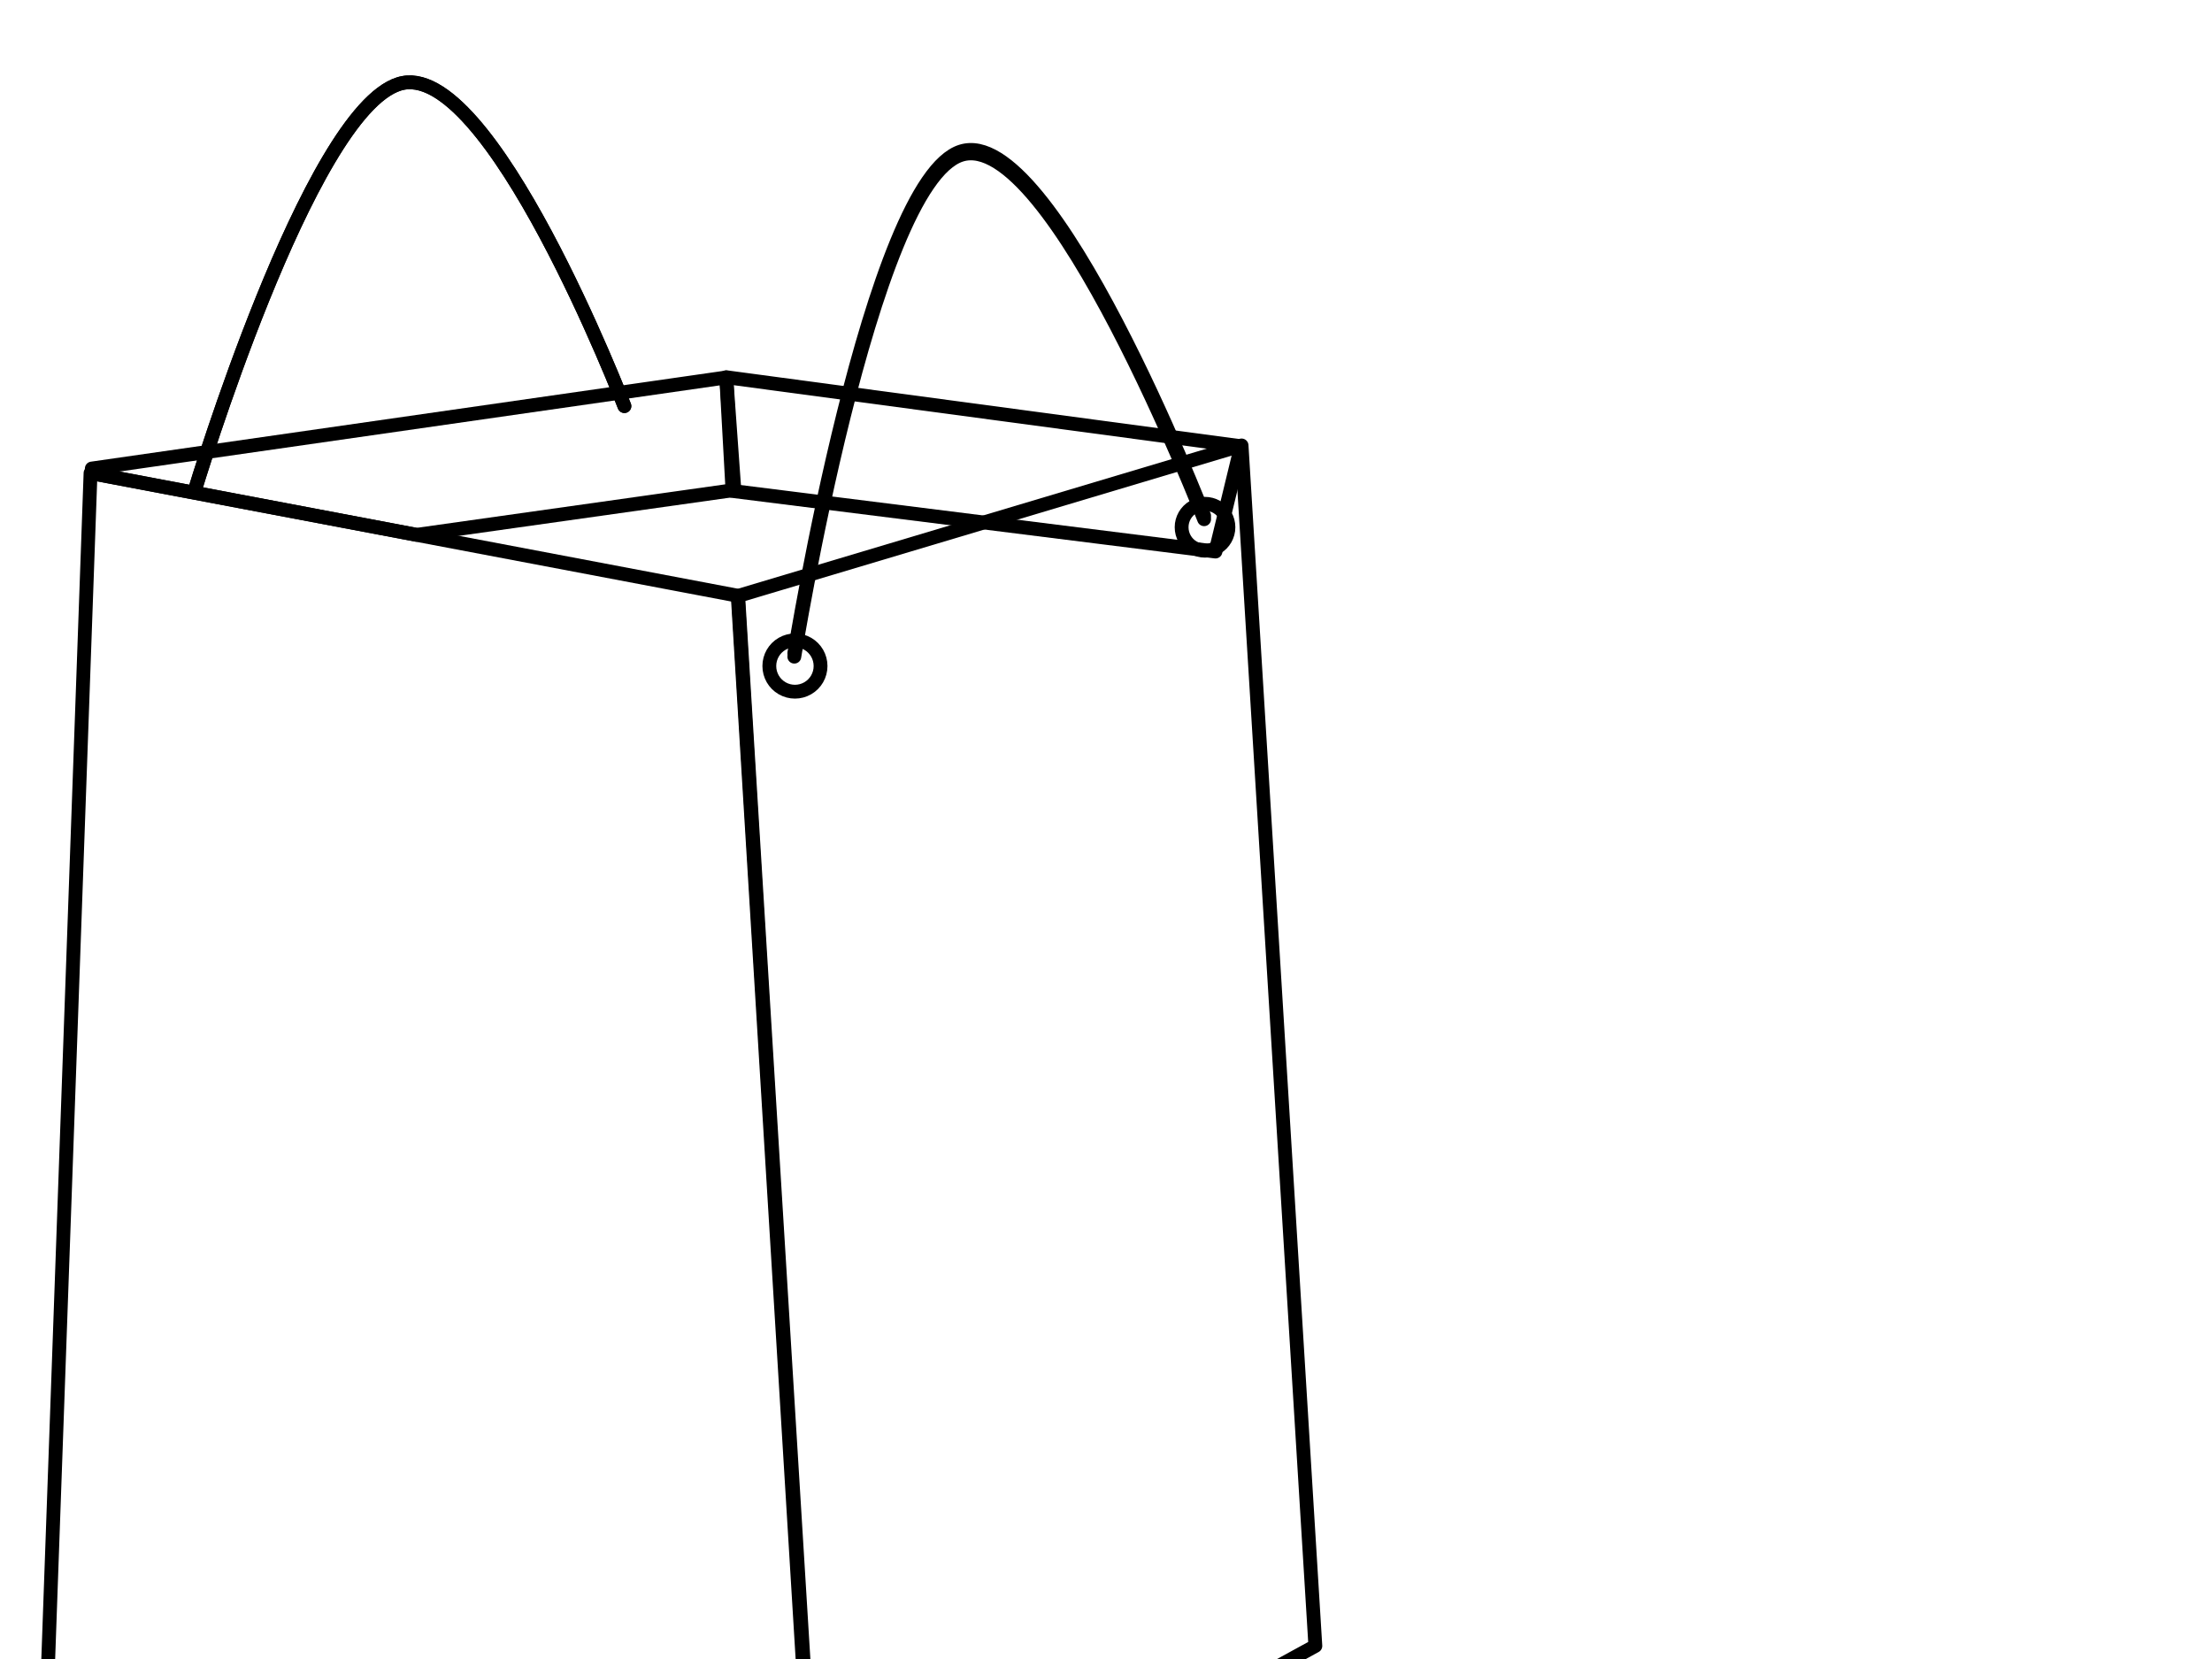 <?xml version="1.0"?><svg width="640" height="480" xmlns="http://www.w3.org/2000/svg">
 <g>
  <title>Layer 1</title>
  <g display="none" id="layer1"/>
  <g id="layer6"/>
  <g display="inline" id="layer3"/>
  <g id="layer4"/>
  <path fill="none" fill-rule="evenodd" stroke="#000000" stroke-width="4" stroke-linecap="round" stroke-linejoin="round" stroke-miterlimit="4" d="m56.309,142.077c0,0 32.89,-109.463 59.098,-117.777c26.207,-8.314 65.252,93.196 65.252,93.196" id="path10793"/>
  <path fill="none" fill-rule="evenodd" stroke="#000000" stroke-width="4" stroke-linecap="round" stroke-linejoin="round" stroke-miterlimit="4" d="m56.309,142.077c0,0 32.89,-109.463 59.098,-117.777c26.207,-8.314 65.252,93.196 65.252,93.196" id="path16161"/>
  <path fill="none" fill-rule="nonzero" stroke="#000000" stroke-width="4" stroke-linecap="round" stroke-linejoin="round" marker-start="none" marker-mid="none" marker-end="none" stroke-miterlimit="4" stroke-dashoffset="0" stroke-opacity="0" d="m209.76,109.062l-183.083,27.899l179.811,34.093l3.272,-61.992z" id="path5456"/>
  <path fill="none" fill-rule="nonzero" stroke="#000000" stroke-width="4" stroke-linecap="round" stroke-linejoin="round" marker-start="none" marker-mid="none" marker-end="none" stroke-miterlimit="4" stroke-dashoffset="0" stroke-opacity="0" d="m209.731,109.062l-4.119,61.816l7.975,1.519l145.339,-43.441l-149.195,-19.895z" id="path6355"/>
  <path fill="none" fill-rule="nonzero" stroke="#000000" stroke-width="4" stroke-linecap="round" stroke-linejoin="round" marker-start="none" marker-mid="none" marker-end="none" stroke-miterlimit="4" stroke-dashoffset="0" stroke-opacity="0" d="m205.55,110.481l5.863,-0.783l0.783,55.994l-6.646,0l0,-55.211z" id="rect7244"/>
  <path fill="none" fill-rule="nonzero" stroke="#000000" stroke-width="4" stroke-linecap="round" stroke-linejoin="round" marker-start="none" marker-mid="none" marker-end="none" stroke-miterlimit="4" stroke-dashoffset="0" stroke-opacity="0" d="m209.76,117.242l-159.157,24.277l75.372,14.256l84.925,-12.299l-1.139,-26.234z" id="path11694"/>
  <path fill="none" fill-rule="nonzero" stroke="#000000" stroke-width="4" stroke-linecap="round" stroke-linejoin="round" marker-start="none" marker-mid="none" marker-end="none" stroke-miterlimit="4" stroke-dashoffset="0" d="m210.14,109.208l-183.58,26.351l0.058,1.402l93.893,17.791l91.965,-12.971l-2.337,-32.573z" id="path11700"/>
  <path fill="none" fill-rule="nonzero" stroke="#000000" stroke-width="4" stroke-linecap="round" stroke-linejoin="round" marker-start="none" marker-mid="none" marker-end="none" stroke-miterlimit="4" stroke-dashoffset="0" stroke-opacity="0" d="m210.249,111.63l149.453,19.915l-8.024,29.056l-140.891,-17.272l-0.538,-31.699z" id="path12593"/>
  <path fill="none" fill-rule="nonzero" stroke="#000000" stroke-width="4" stroke-linecap="round" stroke-linejoin="round" marker-start="none" marker-mid="none" marker-end="none" stroke-miterlimit="4" stroke-dashoffset="0" d="m210.121,109.138l148.942,19.979l-7.385,30.462l-139.741,-17.527l-1.816,-32.913z" id="path12597"/>
  <path fill="none" fill-rule="nonzero" stroke="#000000" stroke-width="4" stroke-linecap="round" stroke-linejoin="round" marker-start="none" marker-mid="none" marker-end="none" stroke-miterlimit="4" stroke-dashoffset="0" d="m26.195,136.859l187.378,35.525l23.494,382.6l-223.828,-54.852l12.956,-363.272z" id="rect2778"/>
  <path fill="none" fill-rule="nonzero" stroke="#000000" stroke-width="4" stroke-linecap="round" stroke-linejoin="round" marker-start="none" marker-mid="none" marker-end="none" stroke-miterlimit="4" stroke-dashoffset="0" d="m359.223,128.881l-145.772,43.565l23.32,382.454l143.802,-78.683l-21.35,-347.335z" id="path5450"/>
  <path fill="none" fill-rule="nonzero" stroke="#000000" stroke-width="4" stroke-linecap="round" stroke-linejoin="round" marker-start="none" marker-mid="none" marker-end="none" stroke-miterlimit="4" stroke-dashoffset="0" d="m237.412,192.703c0.005,2.651 -1.406,5.103 -3.701,6.43c-2.295,1.327 -5.124,1.327 -7.419,0c-2.295,-1.327 -3.706,-3.779 -3.701,-6.43c-0.005,-2.651 1.406,-5.103 3.701,-6.43c2.295,-1.327 5.124,-1.327 7.419,0c2.295,1.327 3.706,3.779 3.701,6.43z" id="path10800"/>
  <path fill="none" fill-rule="nonzero" stroke="#000000" stroke-width="4" stroke-linecap="round" stroke-linejoin="round" marker-start="none" marker-mid="none" marker-end="none" stroke-miterlimit="4" stroke-dashoffset="0" d="m355.423,152.549c0.005,2.423 -1.285,4.663 -3.382,5.876c-2.097,1.213 -4.682,1.213 -6.779,0c-2.097,-1.213 -3.387,-3.453 -3.382,-5.876c-0.005,-2.423 1.284,-4.663 3.382,-5.876c2.097,-1.213 4.682,-1.213 6.779,0c2.097,1.213 3.387,3.453 3.382,5.876z" id="path11688"/>
  <path fill="none" fill-rule="evenodd" stroke="#000000" stroke-width="4" stroke-linecap="round" stroke-linejoin="round" stroke-miterlimit="4" d="m229.821,189.992c0,0 22.046,-136.863 48.253,-145.177c26.207,-8.314 70.313,105.414 70.313,105.414" id="path9904"/>
  <path fill="none" fill-rule="evenodd" stroke="#000000" stroke-width="4" stroke-linecap="round" stroke-linejoin="round" stroke-miterlimit="4" d="m229.821,188.992c0,0 22.046,-136.863 48.253,-145.177c26.207,-8.314 70.313,105.414 70.313,105.414" id="path13504"/>
  <g display="inline" id="layer2"/>
  <g id="layer7"/>
 </g>
</svg>